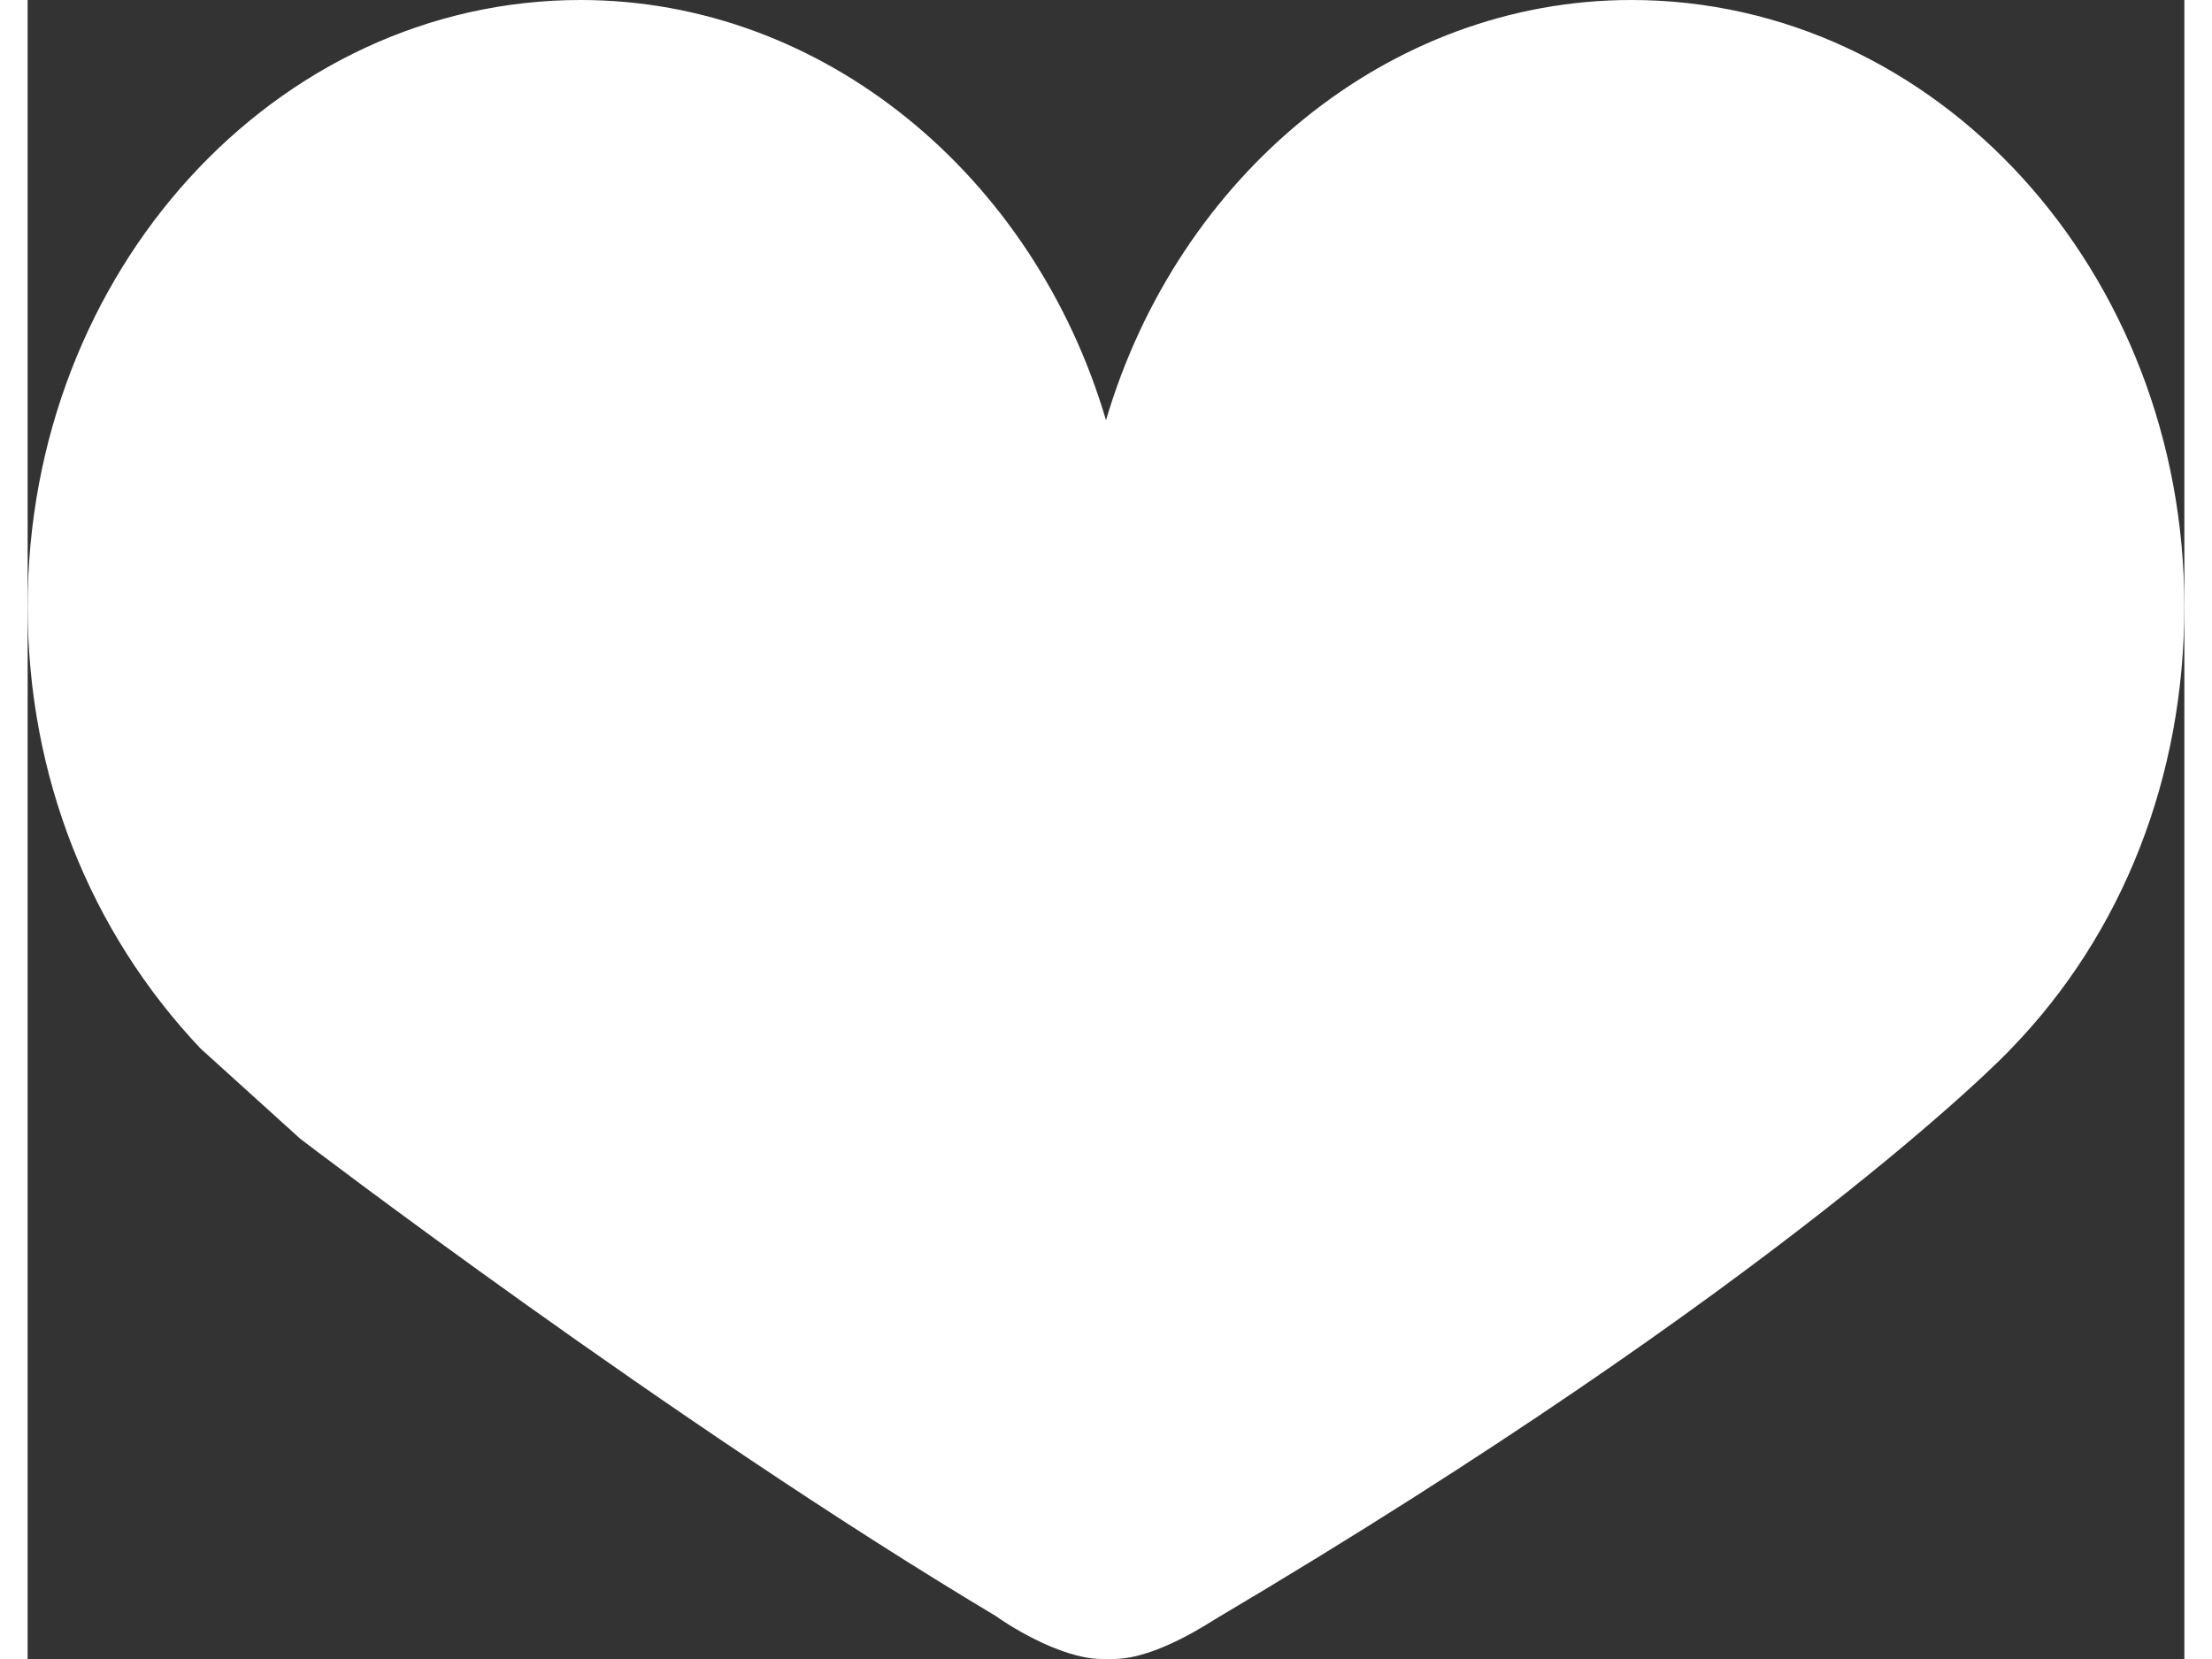 <?xml version="1.0" encoding="UTF-8"?>
<svg xmlns="http://www.w3.org/2000/svg" xmlns:xlink="http://www.w3.org/1999/xlink" version="1.1" id="heart" x="0px" y="0px" viewBox="0 0 13 10" style="enable-background:new 0 0 13 10;" xml:space="preserve" width="20" height="15">
<rect x="0" y="0" width="13" height="10" fill="#333333" stroke="none"/>
<style type="text/css">
	.st0{fill:#FFFFFF;}
</style>
<path id="herz" class="st0" d="M5.839,9.743C5.877,9.772,6.215,10,6.477,10h0.068c0.263,0,0.6-0.235,0.63-0.25  c3.393-2.012,4.729-3.37,4.781-3.429C12.632,5.624,13,4.677,13,3.656C13,1.637,11.506,0,9.667,0C8.204,0,6.935,1.057,6.5,2.533  C6.065,1.057,4.796,0,3.333,0C1.494,0,0,1.637,0,3.656c0,1.021,0.375,1.96,1.043,2.665l0.6,0.543  C1.644,6.865,3.873,8.568,5.839,9.743z"/>
</svg>

